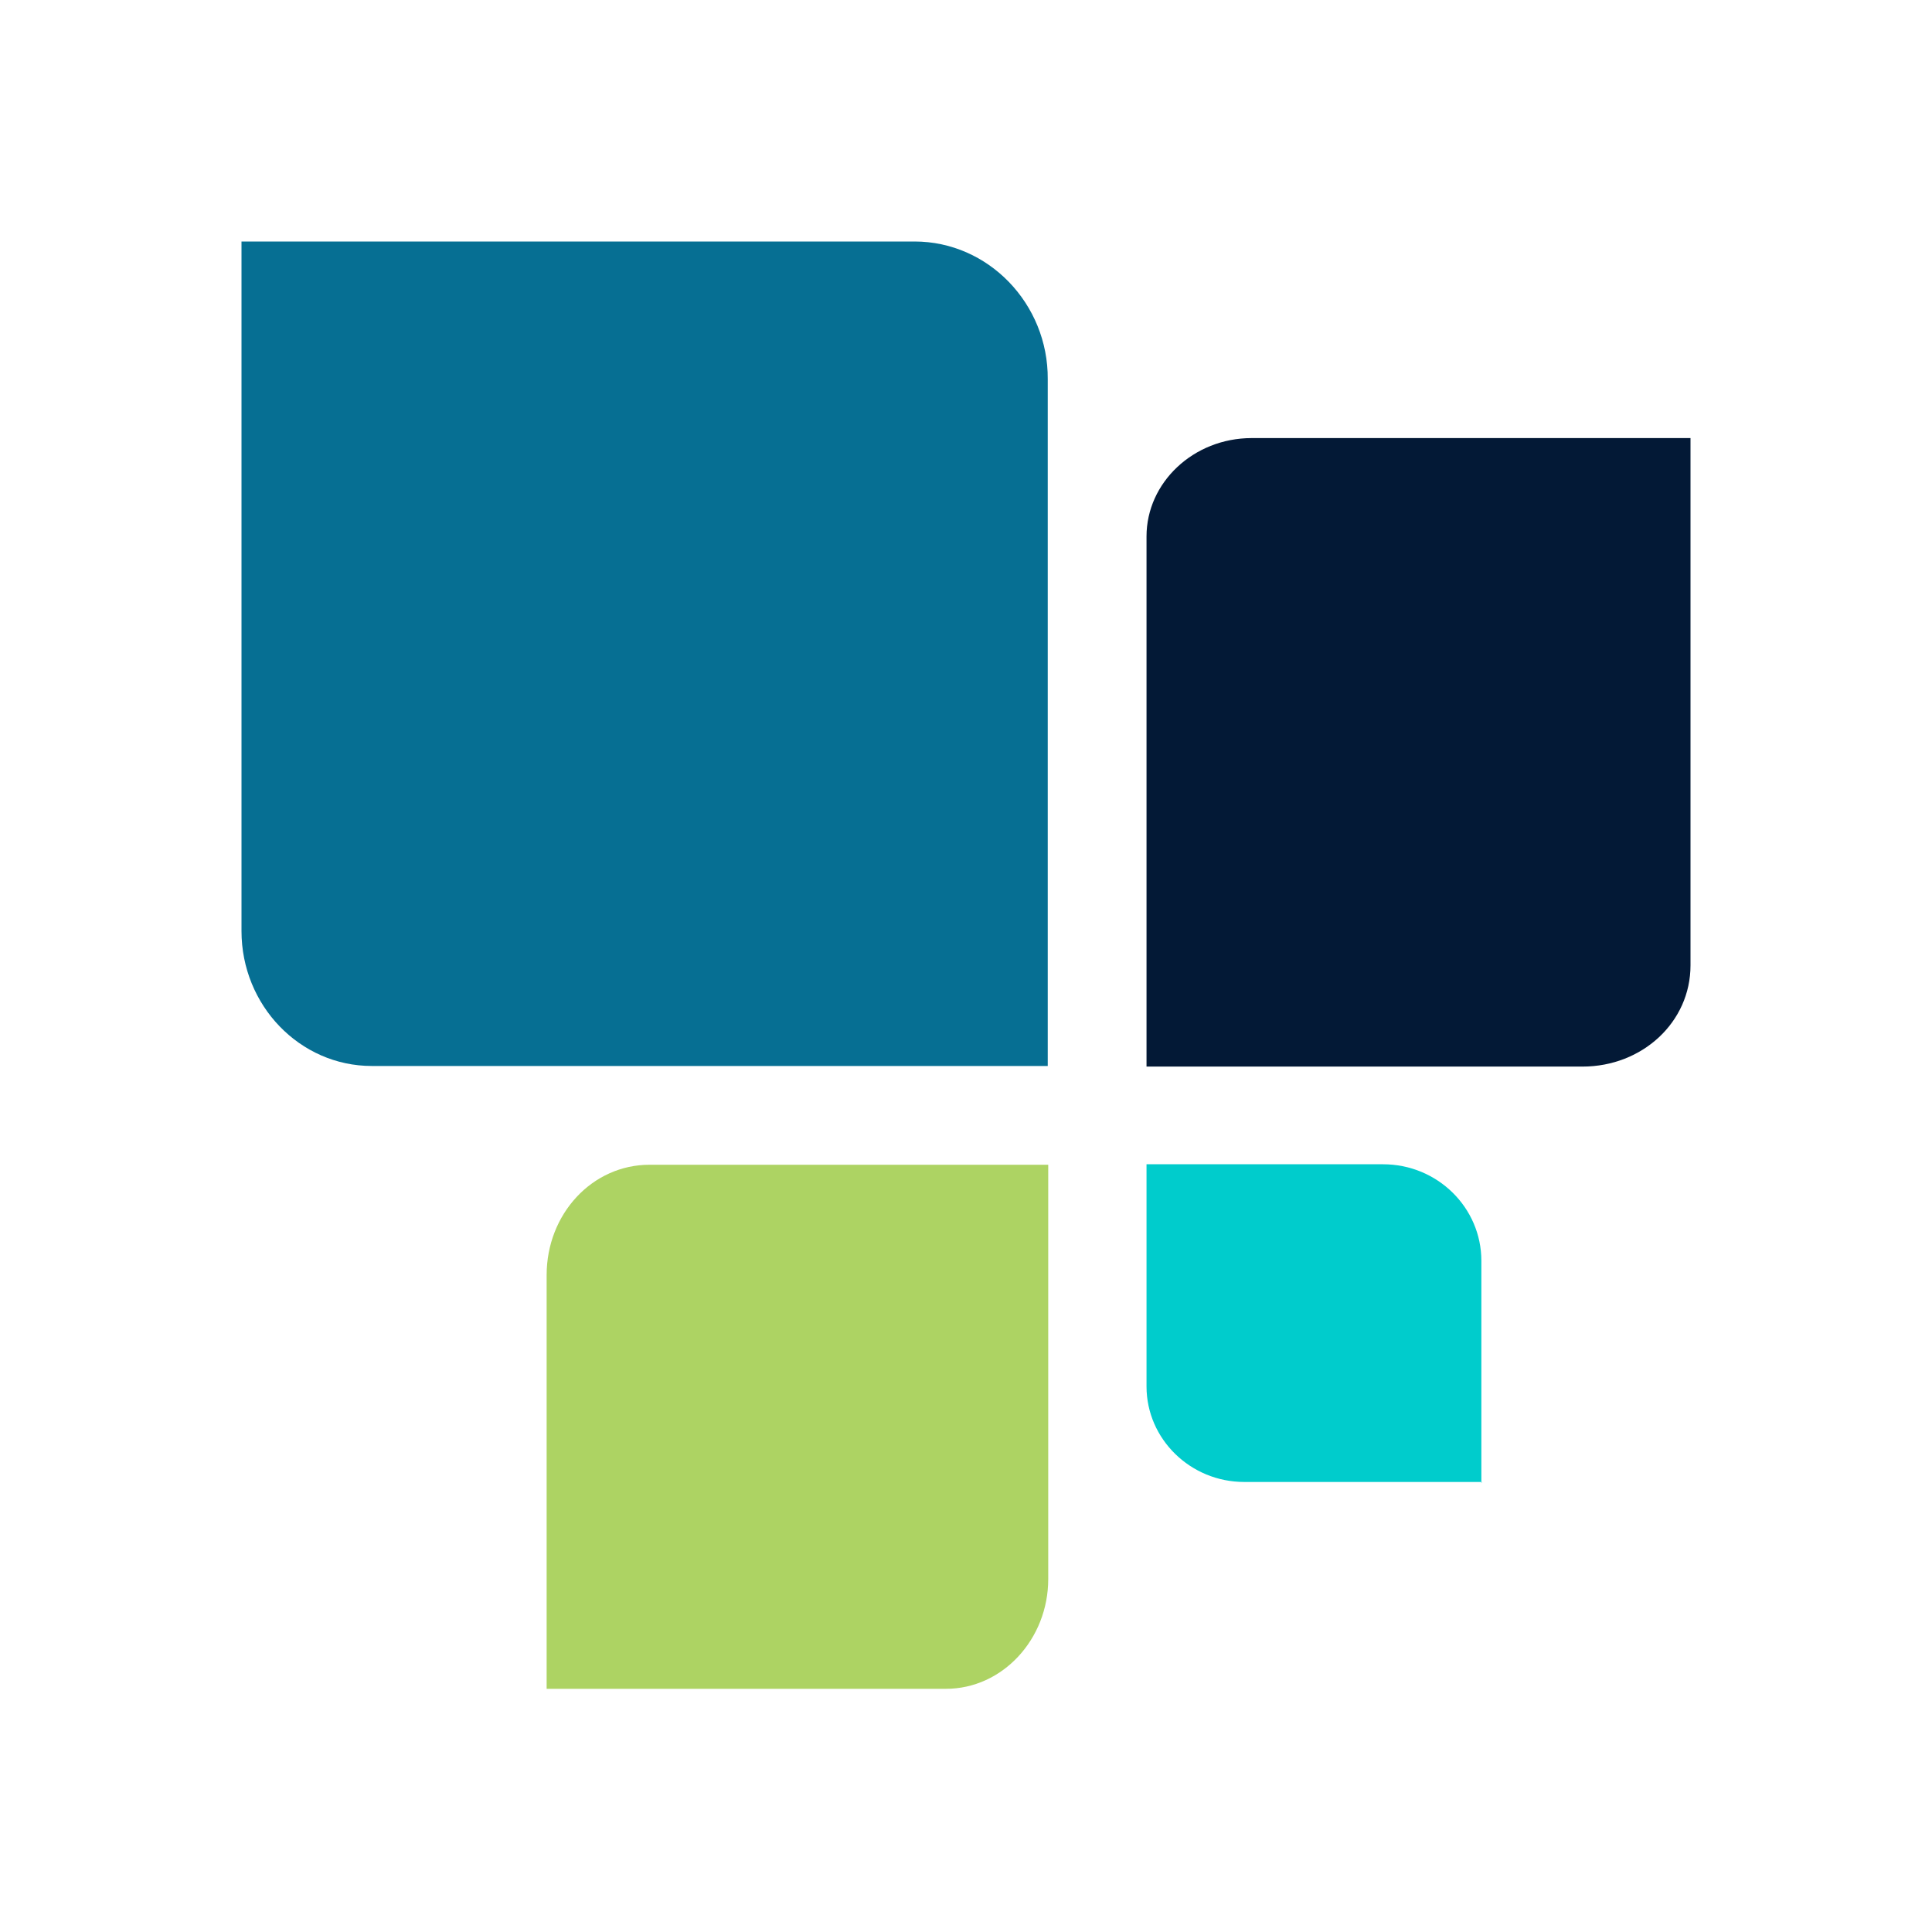 <svg width="16" height="16" viewBox="0 0 16 16" fill="none" xmlns="http://www.w3.org/2000/svg">
<path d="M7.574 2H2V7.711C2 8.326 2.483 8.828 3.079 8.828H8.677V3.14C8.681 2.516 8.185 2 7.574 2Z" fill="#066F93"/>
<path d="M8.681 13.077V9.646H5.379C4.905 9.646 4.527 10.053 4.527 10.56V13.986H7.834C8.303 13.986 8.681 13.574 8.681 13.077Z" fill="#ADD363"/>
<path d="M14 3.628H10.366C9.883 3.628 9.495 3.997 9.495 4.442V8.833H13.105C13.602 8.833 14 8.464 14 7.995V3.628Z" fill="#031936"/>
<path d="M12.268 12.282V10.441C12.268 10.001 11.904 9.642 11.454 9.642H9.495V11.482C9.495 11.918 9.859 12.273 10.304 12.273H12.273L12.268 12.282Z" fill="#00CCCC"/>
</svg>
